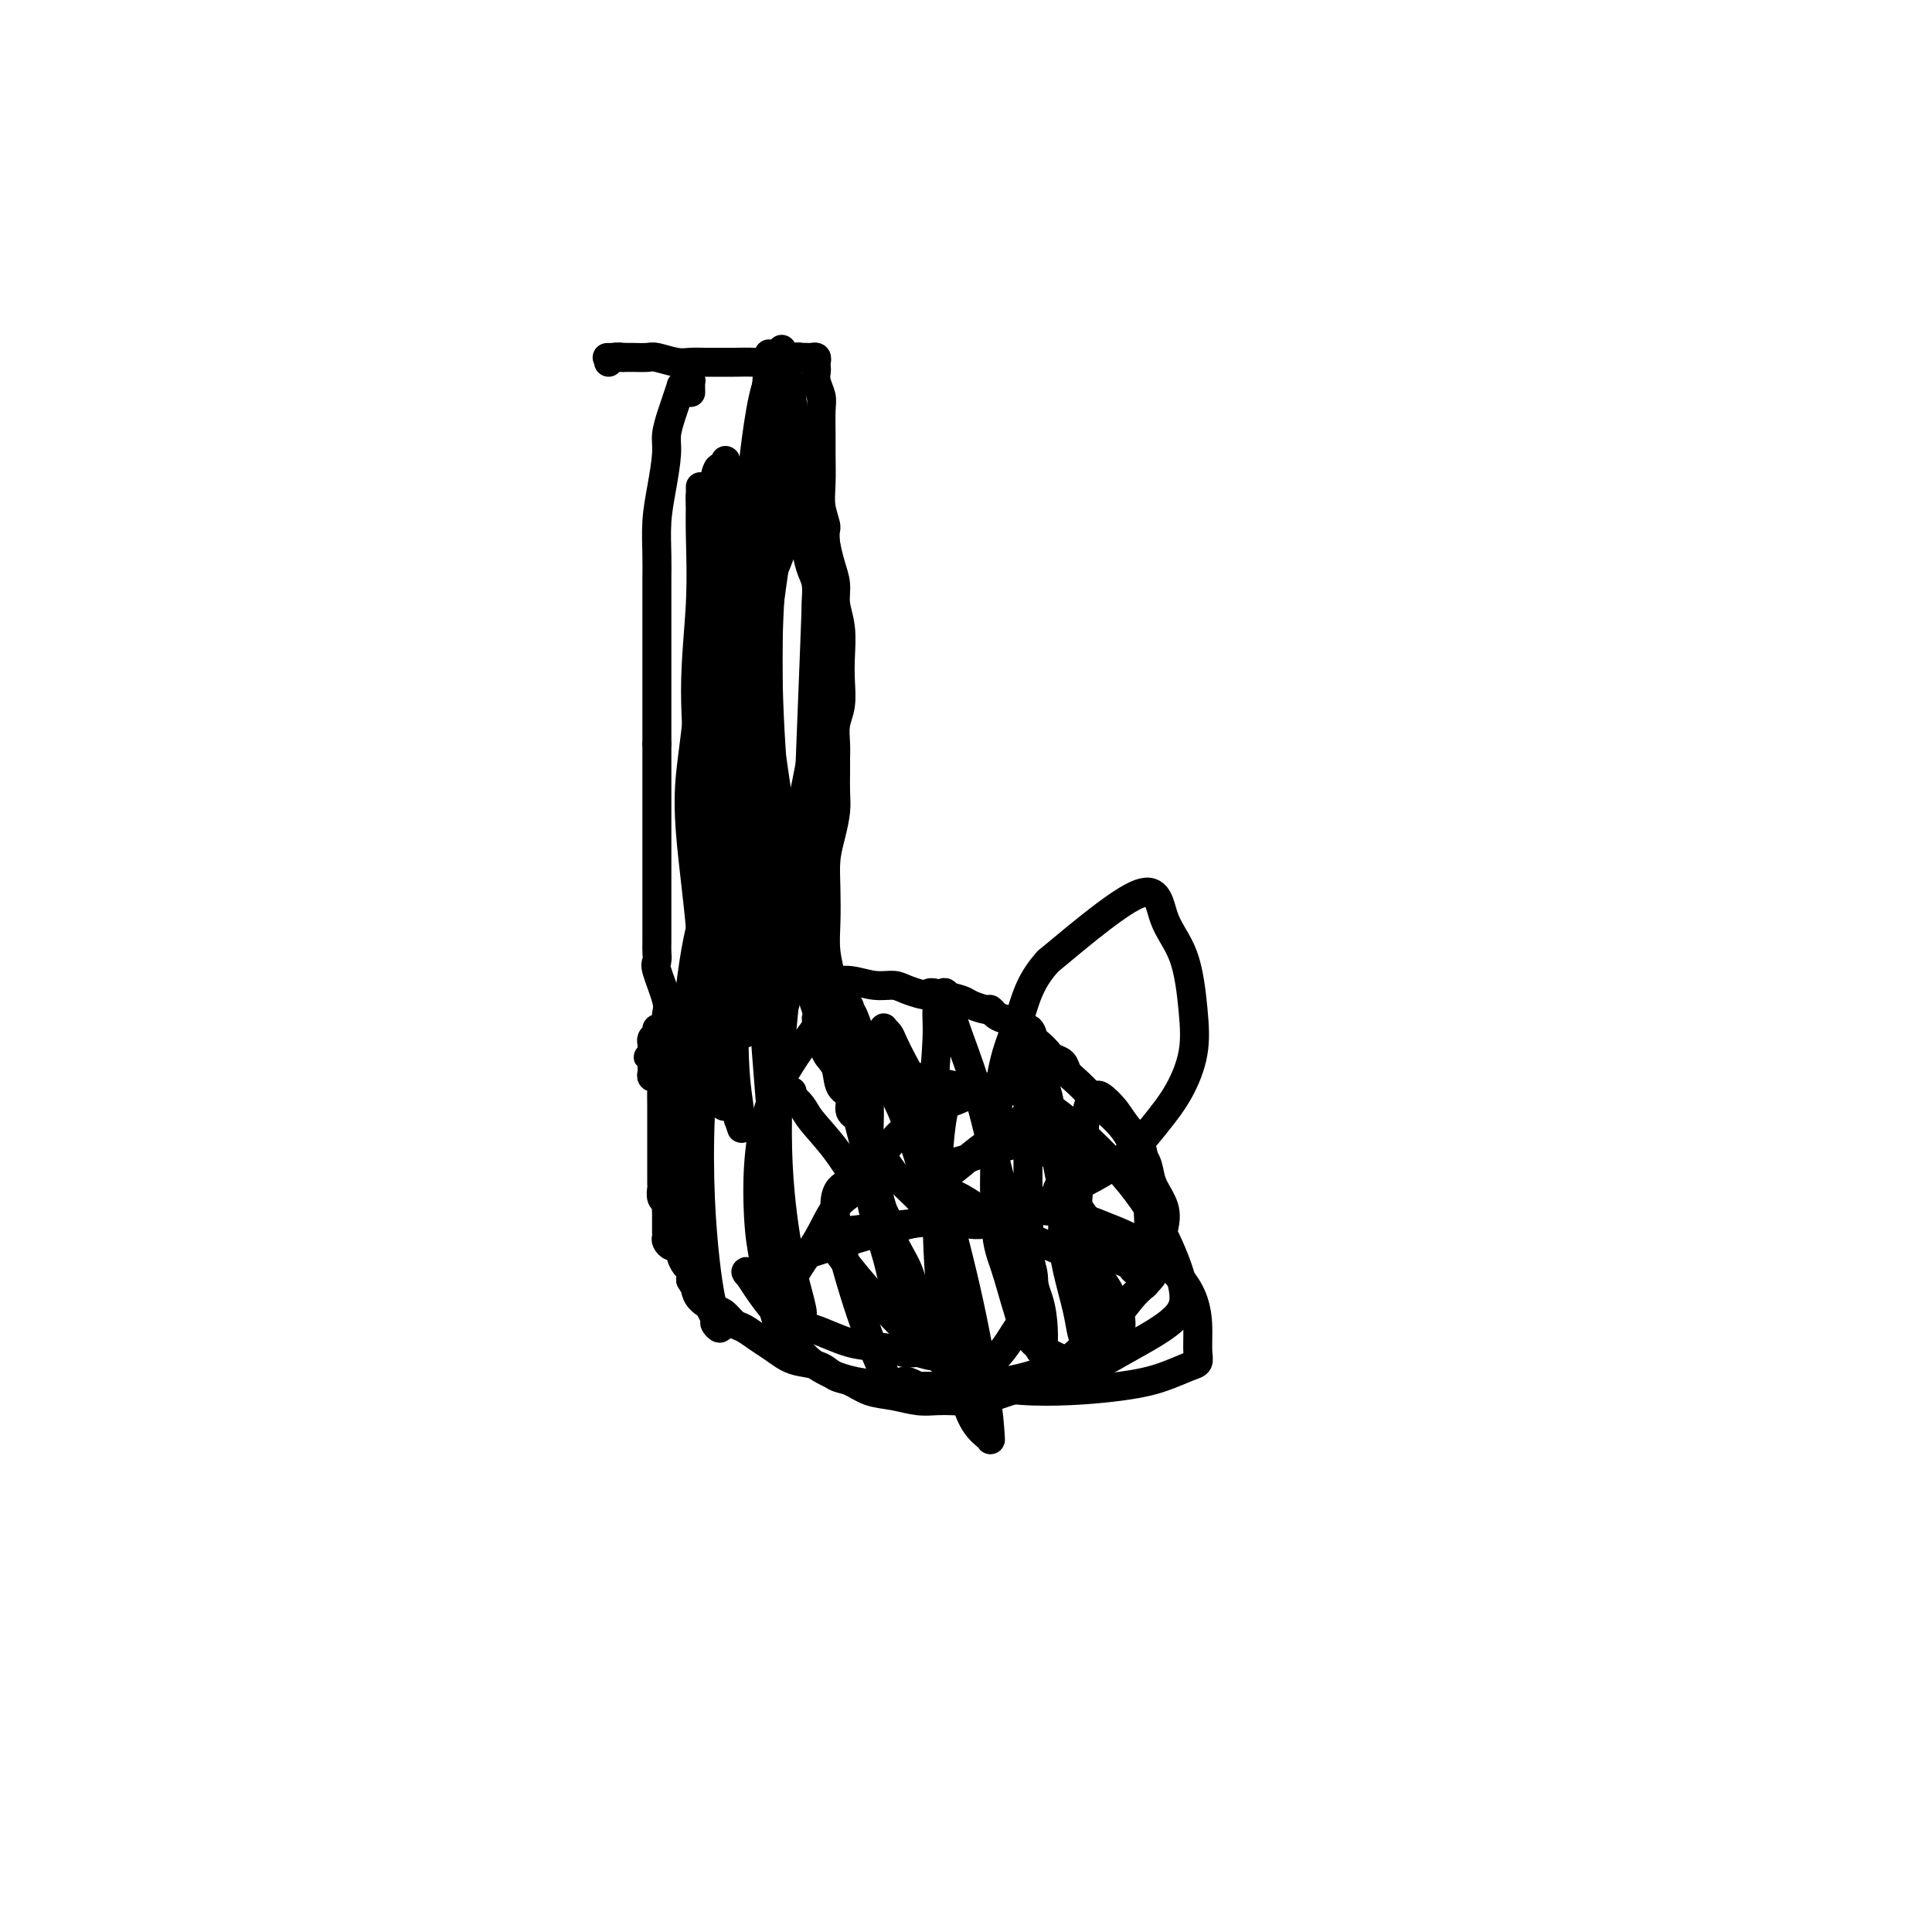 <svg viewBox='0 0 400 400' version='1.1' xmlns='http://www.w3.org/2000/svg' xmlns:xlink='http://www.w3.org/1999/xlink'><g fill='none' stroke='#000000' stroke-width='6' stroke-linecap='round' stroke-linejoin='round'><path d='M143,81c0.006,0.229 0.012,0.458 0,0c-0.012,-0.458 -0.041,-1.603 0,-2c0.041,-0.397 0.151,-0.045 0,0c-0.151,0.045 -0.565,-0.219 -1,0c-0.435,0.219 -0.891,0.919 -1,1c-0.109,0.081 0.129,-0.456 0,0c-0.129,0.456 -0.626,1.905 -1,3c-0.374,1.095 -0.626,1.837 -1,3c-0.374,1.163 -0.871,2.747 -1,4c-0.129,1.253 0.109,2.175 0,4c-0.109,1.825 -0.565,4.554 -1,7c-0.435,2.446 -0.849,4.610 -1,7c-0.151,2.390 -0.041,5.005 0,7c0.041,1.995 0.011,3.370 0,5c-0.011,1.630 -0.003,3.515 0,5c0.003,1.485 0.001,2.568 0,4c-0.001,1.432 -0.000,3.212 0,5c0.000,1.788 0.000,3.584 0,5c-0.000,1.416 -0.000,2.452 0,4c0.000,1.548 0.000,3.609 0,5c-0.000,1.391 -0.000,2.112 0,3c0.000,0.888 0.000,1.944 0,3'/><path d='M136,154c-0.000,7.636 -0.000,3.724 0,3c0.000,-0.724 0.000,1.738 0,3c-0.000,1.262 -0.000,1.323 0,2c0.000,0.677 0.000,1.971 0,3c-0.000,1.029 -0.000,1.794 0,2c0.000,0.206 0.000,-0.148 0,2c-0.000,2.148 -0.000,6.798 0,9c0.000,2.202 0.000,1.955 0,2c-0.000,0.045 -0.000,0.382 0,1c0.000,0.618 0.000,1.517 0,2c-0.000,0.483 -0.000,0.551 0,1c0.000,0.449 0.000,1.279 0,2c-0.000,0.721 -0.000,1.334 0,2c0.000,0.666 0.001,1.387 0,2c-0.001,0.613 -0.002,1.119 0,2c0.002,0.881 0.008,2.137 0,3c-0.008,0.863 -0.030,1.333 0,2c0.030,0.667 0.113,1.532 0,2c-0.113,0.468 -0.423,0.538 0,2c0.423,1.462 1.578,4.316 2,6c0.422,1.684 0.109,2.197 0,3c-0.109,0.803 -0.015,1.895 0,3c0.015,1.105 -0.047,2.224 0,3c0.047,0.776 0.205,1.209 0,2c-0.205,0.791 -0.773,1.940 -1,3c-0.227,1.060 -0.114,2.030 0,3'/><path d='M137,224c0.155,11.410 0.041,4.934 0,3c-0.041,-1.934 -0.011,0.675 0,2c0.011,1.325 0.003,1.366 0,2c-0.003,0.634 -0.001,1.860 0,3c0.001,1.140 0.000,2.193 0,3c-0.000,0.807 0.000,1.367 0,2c-0.000,0.633 -0.001,1.339 0,2c0.001,0.661 0.004,1.276 0,2c-0.004,0.724 -0.015,1.556 0,2c0.015,0.444 0.057,0.501 0,1c-0.057,0.499 -0.211,1.439 0,2c0.211,0.561 0.789,0.742 1,1c0.211,0.258 0.057,0.594 0,1c-0.057,0.406 -0.015,0.882 0,1c0.015,0.118 0.004,-0.122 0,0c-0.004,0.122 -0.001,0.606 0,1c0.001,0.394 0.001,0.697 0,1c-0.001,0.303 -0.001,0.606 0,1c0.001,0.394 0.003,0.880 0,1c-0.003,0.120 -0.012,-0.126 0,0c0.012,0.126 0.046,0.626 0,1c-0.046,0.374 -0.171,0.624 0,1c0.171,0.376 0.637,0.878 1,1c0.363,0.122 0.623,-0.137 1,0c0.377,0.137 0.872,0.669 1,1c0.128,0.331 -0.110,0.460 0,1c0.110,0.540 0.568,1.492 1,2c0.432,0.508 0.838,0.574 1,1c0.162,0.426 0.081,1.213 0,2'/><path d='M143,265c0.981,1.600 0.935,1.598 1,2c0.065,0.402 0.243,1.206 1,2c0.757,0.794 2.093,1.578 3,2c0.907,0.422 1.387,0.483 2,1c0.613,0.517 1.361,1.490 2,2c0.639,0.510 1.170,0.557 2,1c0.830,0.443 1.958,1.284 3,2c1.042,0.716 1.997,1.309 3,2c1.003,0.691 2.053,1.479 3,2c0.947,0.521 1.792,0.773 3,1c1.208,0.227 2.779,0.428 4,1c1.221,0.572 2.090,1.516 3,2c0.910,0.484 1.860,0.508 3,1c1.140,0.492 2.469,1.452 4,2c1.531,0.548 3.263,0.683 5,1c1.737,0.317 3.479,0.816 5,1c1.521,0.184 2.820,0.053 4,0c1.180,-0.053 2.240,-0.029 3,0c0.760,0.029 1.221,0.062 2,0c0.779,-0.062 1.875,-0.218 2,0c0.125,0.218 -0.720,0.811 2,0c2.720,-0.811 9.006,-3.026 12,-4c2.994,-0.974 2.696,-0.708 3,-1c0.304,-0.292 1.211,-1.142 2,-2c0.789,-0.858 1.459,-1.725 3,-3c1.541,-1.275 3.953,-2.959 6,-5c2.047,-2.041 3.728,-4.440 5,-6c1.272,-1.560 2.136,-2.280 3,-3'/><path d='M237,266c3.118,-3.322 1.412,-2.128 1,-2c-0.412,0.128 0.472,-0.812 1,-2c0.528,-1.188 0.702,-2.625 1,-4c0.298,-1.375 0.719,-2.690 1,-4c0.281,-1.310 0.422,-2.616 0,-4c-0.422,-1.384 -1.408,-2.845 -2,-4c-0.592,-1.155 -0.791,-2.003 -1,-3c-0.209,-0.997 -0.429,-2.143 -1,-3c-0.571,-0.857 -1.493,-1.426 -2,-2c-0.507,-0.574 -0.601,-1.155 -1,-2c-0.399,-0.845 -1.105,-1.955 -2,-3c-0.895,-1.045 -1.979,-2.024 -3,-3c-1.021,-0.976 -1.979,-1.949 -3,-3c-1.021,-1.051 -2.104,-2.178 -3,-3c-0.896,-0.822 -1.606,-1.338 -2,-2c-0.394,-0.662 -0.473,-1.472 -1,-2c-0.527,-0.528 -1.502,-0.776 -2,-1c-0.498,-0.224 -0.520,-0.423 -1,-1c-0.480,-0.577 -1.418,-1.531 -2,-2c-0.582,-0.469 -0.806,-0.454 -1,-1c-0.194,-0.546 -0.356,-1.651 -1,-2c-0.644,-0.349 -1.770,0.060 -2,0c-0.230,-0.060 0.435,-0.590 0,-1c-0.435,-0.410 -1.969,-0.701 -3,-1c-1.031,-0.299 -1.559,-0.605 -2,-1c-0.441,-0.395 -0.795,-0.879 -1,-1c-0.205,-0.121 -0.261,0.122 -1,0c-0.739,-0.122 -2.160,-0.610 -3,-1c-0.840,-0.390 -1.097,-0.683 -2,-1c-0.903,-0.317 -2.451,-0.659 -4,-1'/><path d='M195,206c-3.258,-1.040 -2.401,-0.139 -3,0c-0.599,0.139 -2.652,-0.484 -4,-1c-1.348,-0.516 -1.991,-0.927 -3,-1c-1.009,-0.073 -2.384,0.191 -4,0c-1.616,-0.191 -3.475,-0.836 -5,-1c-1.525,-0.164 -2.718,0.155 -4,0c-1.282,-0.155 -2.655,-0.784 -4,-1c-1.345,-0.216 -2.664,-0.020 -4,0c-1.336,0.020 -2.689,-0.135 -4,0c-1.311,0.135 -2.578,0.562 -4,1c-1.422,0.438 -2.997,0.887 -4,1c-1.003,0.113 -1.434,-0.110 -2,0c-0.566,0.110 -1.266,0.554 -2,1c-0.734,0.446 -1.503,0.894 -2,1c-0.497,0.106 -0.723,-0.131 -1,0c-0.277,0.131 -0.606,0.631 -1,1c-0.394,0.369 -0.852,0.606 -1,1c-0.148,0.394 0.014,0.946 0,1c-0.014,0.054 -0.202,-0.388 -1,0c-0.798,0.388 -2.204,1.606 -3,2c-0.796,0.394 -0.983,-0.035 -1,0c-0.017,0.035 0.135,0.534 0,1c-0.135,0.466 -0.558,0.899 -1,1c-0.442,0.101 -0.903,-0.132 -1,0c-0.097,0.132 0.170,0.627 0,1c-0.170,0.373 -0.778,0.625 -1,1c-0.222,0.375 -0.060,0.874 0,1c0.060,0.126 0.016,-0.120 0,0c-0.016,0.120 -0.005,0.606 0,1c0.005,0.394 0.002,0.697 0,1'/><path d='M135,218c-1.547,1.813 -0.415,0.345 0,0c0.415,-0.345 0.111,0.432 0,1c-0.111,0.568 -0.031,0.926 0,1c0.031,0.074 0.012,-0.138 0,0c-0.012,0.138 -0.018,0.625 0,1c0.018,0.375 0.060,0.636 0,1c-0.060,0.364 -0.222,0.830 0,1c0.222,0.170 0.829,0.046 1,0c0.171,-0.046 -0.095,-0.012 0,0c0.095,0.012 0.550,0.003 1,0c0.450,-0.003 0.894,-0.001 1,0c0.106,0.001 -0.126,0.000 0,0c0.126,-0.000 0.611,-0.000 1,0c0.389,0.000 0.683,0.000 1,0c0.317,-0.000 0.659,-0.000 1,0'/><path d='M141,223c0.560,0.000 -0.042,0.000 0,0c0.042,-0.000 0.726,-0.000 1,0c0.274,0.000 0.137,0.000 0,0'/><path d='M172,202c0.113,0.430 0.226,0.861 0,0c-0.226,-0.861 -0.790,-3.012 -1,-5c-0.210,-1.988 -0.067,-3.813 0,-6c0.067,-2.187 0.056,-4.738 0,-7c-0.056,-2.262 -0.159,-4.237 0,-6c0.159,-1.763 0.578,-3.315 1,-5c0.422,-1.685 0.845,-3.503 1,-5c0.155,-1.497 0.040,-2.672 0,-4c-0.040,-1.328 -0.007,-2.808 0,-4c0.007,-1.192 -0.012,-2.096 0,-3c0.012,-0.904 0.056,-1.807 0,-3c-0.056,-1.193 -0.210,-2.674 0,-4c0.210,-1.326 0.784,-2.497 1,-4c0.216,-1.503 0.073,-3.339 0,-5c-0.073,-1.661 -0.075,-3.147 0,-5c0.075,-1.853 0.227,-4.074 0,-6c-0.227,-1.926 -0.834,-3.557 -1,-5c-0.166,-1.443 0.109,-2.696 0,-4c-0.109,-1.304 -0.603,-2.658 -1,-4c-0.397,-1.342 -0.699,-2.671 -1,-4'/><path d='M171,113c-0.403,-3.352 0.088,-3.231 0,-4c-0.088,-0.769 -0.756,-2.429 -1,-4c-0.244,-1.571 -0.064,-3.053 0,-5c0.064,-1.947 0.013,-4.359 0,-6c-0.013,-1.641 0.010,-2.509 0,-4c-0.010,-1.491 -0.055,-3.604 0,-5c0.055,-1.396 0.211,-2.076 0,-3c-0.211,-0.924 -0.788,-2.094 -1,-3c-0.212,-0.906 -0.060,-1.549 0,-2c0.060,-0.451 0.027,-0.709 0,-1c-0.027,-0.291 -0.050,-0.614 0,-1c0.050,-0.386 0.172,-0.835 0,-1c-0.172,-0.165 -0.638,-0.045 -1,0c-0.362,0.045 -0.622,0.016 -1,0c-0.378,-0.016 -0.876,-0.018 -1,0c-0.124,0.018 0.126,0.057 0,0c-0.126,-0.057 -0.627,-0.212 -2,0c-1.373,0.212 -3.616,0.789 -5,1c-1.384,0.211 -1.907,0.056 -3,0c-1.093,-0.056 -2.756,-0.014 -4,0c-1.244,0.014 -2.070,-0.000 -3,0c-0.930,0.000 -1.963,0.014 -3,0c-1.037,-0.014 -2.078,-0.056 -3,0c-0.922,0.056 -1.724,0.211 -3,0c-1.276,-0.211 -3.024,-0.789 -4,-1c-0.976,-0.211 -1.179,-0.057 -2,0c-0.821,0.057 -2.259,0.015 -3,0c-0.741,-0.015 -0.783,-0.004 -1,0c-0.217,0.004 -0.608,0.002 -1,0'/><path d='M129,74c-6.061,0.016 -2.212,0.056 -1,0c1.212,-0.056 -0.212,-0.207 -1,0c-0.788,0.207 -0.939,0.774 -1,1c-0.061,0.226 -0.030,0.113 0,0'/><path d='M160,90c0.673,1.605 1.346,3.210 2,5c0.654,1.790 1.289,3.766 2,6c0.711,2.234 1.497,4.727 2,7c0.503,2.273 0.723,4.327 1,6c0.277,1.673 0.610,2.965 1,4c0.390,1.035 0.837,1.814 1,3c0.163,1.186 0.044,2.778 0,4c-0.044,1.222 -0.012,2.073 0,3c0.012,0.927 0.003,1.931 0,3c-0.003,1.069 -0.001,2.203 0,3c0.001,0.797 0.001,1.258 0,2c-0.001,0.742 -0.003,1.765 0,3c0.003,1.235 0.012,2.681 0,4c-0.012,1.319 -0.046,2.511 0,4c0.046,1.489 0.170,3.276 0,5c-0.170,1.724 -0.634,3.386 -1,5c-0.366,1.614 -0.634,3.181 -1,5c-0.366,1.819 -0.830,3.891 -1,5c-0.170,1.109 -0.046,1.256 0,2c0.046,0.744 0.012,2.086 0,3c-0.012,0.914 -0.003,1.400 0,2c0.003,0.600 0.001,1.314 0,2c-0.001,0.686 -0.000,1.343 0,2'/><path d='M166,178c-0.476,9.679 -0.164,5.377 0,4c0.164,-1.377 0.182,0.170 0,1c-0.182,0.830 -0.563,0.942 -1,1c-0.437,0.058 -0.931,0.063 -1,0c-0.069,-0.063 0.286,-0.195 0,-1c-0.286,-0.805 -1.211,-2.284 -2,-6c-0.789,-3.716 -1.440,-9.667 -2,-17c-0.560,-7.333 -1.028,-16.046 -1,-24c0.028,-7.954 0.554,-15.150 1,-21c0.446,-5.850 0.813,-10.356 1,-14c0.187,-3.644 0.193,-6.428 0,-9c-0.193,-2.572 -0.586,-4.934 -1,-7c-0.414,-2.066 -0.850,-3.835 -1,-5c-0.150,-1.165 -0.014,-1.724 0,-2c0.014,-0.276 -0.096,-0.268 0,-2c0.096,-1.732 0.396,-5.206 0,0c-0.396,5.206 -1.487,19.090 -2,30c-0.513,10.910 -0.446,18.847 0,26c0.446,7.153 1.271,13.523 2,19c0.729,5.477 1.361,10.062 2,14c0.639,3.938 1.284,7.229 2,10c0.716,2.771 1.502,5.022 2,7c0.498,1.978 0.708,3.682 1,5c0.292,1.318 0.666,2.250 1,3c0.334,0.750 0.628,1.317 1,2c0.372,0.683 0.820,1.481 1,2c0.180,0.519 0.090,0.760 0,1'/><path d='M169,195c1.722,9.108 0.028,0.380 -1,-3c-1.028,-3.380 -1.388,-1.410 -1,-14c0.388,-12.590 1.526,-39.740 2,-53c0.474,-13.260 0.286,-12.631 0,-14c-0.286,-1.369 -0.668,-4.738 -1,-7c-0.332,-2.262 -0.613,-3.418 -1,-5c-0.387,-1.582 -0.881,-3.589 -1,-5c-0.119,-1.411 0.136,-2.224 0,-3c-0.136,-0.776 -0.662,-1.515 -1,-2c-0.338,-0.485 -0.489,-0.716 -1,0c-0.511,0.716 -1.383,2.381 -3,8c-1.617,5.619 -3.979,15.193 -6,25c-2.021,9.807 -3.700,19.847 -4,28c-0.300,8.153 0.778,14.419 2,20c1.222,5.581 2.587,10.477 3,13c0.413,2.523 -0.127,2.671 1,7c1.127,4.329 3.920,12.837 5,16c1.080,3.163 0.447,0.981 0,0c-0.447,-0.981 -0.708,-0.760 -1,-3c-0.292,-2.240 -0.614,-6.941 -1,-12c-0.386,-5.059 -0.835,-10.474 -1,-17c-0.165,-6.526 -0.044,-14.162 0,-20c0.044,-5.838 0.012,-9.880 0,-14c-0.012,-4.120 -0.003,-8.320 0,-12c0.003,-3.680 0.002,-6.840 0,-10'/><path d='M159,118c-0.464,-16.062 -0.124,-12.218 0,-11c0.124,1.218 0.032,-0.190 0,-1c-0.032,-0.810 -0.005,-1.020 0,-1c0.005,0.020 -0.013,0.272 0,1c0.013,0.728 0.058,1.933 0,2c-0.058,0.067 -0.218,-1.006 -1,5c-0.782,6.006 -2.186,19.089 -3,28c-0.814,8.911 -1.038,13.650 -1,19c0.038,5.350 0.340,11.310 1,16c0.660,4.690 1.680,8.108 2,11c0.320,2.892 -0.061,5.256 0,7c0.061,1.744 0.562,2.869 1,4c0.438,1.131 0.812,2.269 1,3c0.188,0.731 0.191,1.053 0,1c-0.191,-0.053 -0.576,-0.483 -1,-3c-0.424,-2.517 -0.888,-7.121 -2,-14c-1.112,-6.879 -2.872,-16.033 -4,-24c-1.128,-7.967 -1.625,-14.746 -2,-20c-0.375,-5.254 -0.629,-8.984 -1,-12c-0.371,-3.016 -0.860,-5.320 -1,-8c-0.140,-2.680 0.067,-5.738 0,-8c-0.067,-2.262 -0.410,-3.730 0,-7c0.410,-3.270 1.572,-8.342 2,-10c0.428,-1.658 0.122,0.098 0,1c-0.122,0.902 -0.061,0.951 0,1'/><path d='M150,98c0.309,-2.213 0.082,3.753 0,8c-0.082,4.247 -0.019,6.775 0,11c0.019,4.225 -0.005,10.147 0,17c0.005,6.853 0.039,14.638 0,21c-0.039,6.362 -0.151,11.300 0,16c0.151,4.700 0.566,9.160 1,13c0.434,3.840 0.886,7.059 1,10c0.114,2.941 -0.112,5.605 0,8c0.112,2.395 0.560,4.520 1,6c0.440,1.480 0.872,2.313 1,3c0.128,0.687 -0.048,1.227 0,2c0.048,0.773 0.322,1.779 0,0c-0.322,-1.779 -1.239,-6.343 -2,-14c-0.761,-7.657 -1.367,-18.406 -2,-29c-0.633,-10.594 -1.294,-21.032 -2,-27c-0.706,-5.968 -1.457,-7.465 -2,-14c-0.543,-6.535 -0.878,-18.107 -1,-23c-0.122,-4.893 -0.033,-3.108 0,-3c0.033,0.108 0.008,-1.461 0,-2c-0.008,-0.539 -0.001,-0.046 0,0c0.001,0.046 -0.004,-0.354 0,0c0.004,0.354 0.019,1.463 0,3c-0.019,1.537 -0.071,3.503 0,7c0.071,3.497 0.267,8.525 0,14c-0.267,5.475 -0.995,11.397 -1,18c-0.005,6.603 0.713,13.887 1,20c0.287,6.113 0.144,11.057 0,16'/><path d='M145,179c0.392,13.785 1.373,10.247 2,11c0.627,0.753 0.900,5.798 1,9c0.100,3.202 0.027,4.561 0,6c-0.027,1.439 -0.007,2.956 0,4c0.007,1.044 -0.000,1.613 0,2c0.000,0.387 0.007,0.591 0,1c-0.007,0.409 -0.029,1.024 0,1c0.029,-0.024 0.110,-0.685 0,-4c-0.110,-3.315 -0.412,-9.283 0,-19c0.412,-9.717 1.536,-23.183 2,-34c0.464,-10.817 0.267,-18.983 0,-25c-0.267,-6.017 -0.604,-9.883 -1,-14c-0.396,-4.117 -0.852,-8.483 -1,-11c-0.148,-2.517 0.012,-3.184 0,-4c-0.012,-0.816 -0.195,-1.781 0,-3c0.195,-1.219 0.767,-2.694 1,-2c0.233,0.694 0.127,3.555 0,5c-0.127,1.445 -0.275,1.472 -1,9c-0.725,7.528 -2.026,22.556 -3,32c-0.974,9.444 -1.622,13.305 -2,17c-0.378,3.695 -0.486,7.226 0,13c0.486,5.774 1.568,13.793 2,19c0.432,5.207 0.216,7.604 0,10'/><path d='M145,202c0.714,7.518 1.498,5.313 2,7c0.502,1.687 0.723,7.268 1,10c0.277,2.732 0.610,2.617 1,3c0.390,0.383 0.835,1.266 1,2c0.165,0.734 0.048,1.321 0,2c-0.048,0.679 -0.027,1.450 0,2c0.027,0.550 0.060,0.879 0,1c-0.060,0.121 -0.212,0.032 0,0c0.212,-0.032 0.788,-0.009 1,0c0.212,0.009 0.061,0.002 0,0c-0.061,-0.002 -0.030,-0.001 0,0'/><path d='M176,219c0.007,0.004 0.014,0.007 0,0c-0.014,-0.007 -0.048,-0.025 0,0c0.048,0.025 0.178,0.091 0,0c-0.178,-0.091 -0.663,-0.340 0,0c0.663,0.340 2.475,1.267 5,2c2.525,0.733 5.764,1.271 9,2c3.236,0.729 6.469,1.649 9,2c2.531,0.351 4.362,0.132 6,0c1.638,-0.132 3.084,-0.177 4,0c0.916,0.177 1.301,0.574 2,1c0.699,0.426 1.712,0.879 2,1c0.288,0.121 -0.148,-0.089 0,0c0.148,0.089 0.880,0.477 1,1c0.120,0.523 -0.371,1.181 -1,2c-0.629,0.819 -1.396,1.798 -3,3c-1.604,1.202 -4.045,2.627 -6,4c-1.955,1.373 -3.424,2.695 -5,4c-1.576,1.305 -3.259,2.594 -4,3c-0.741,0.406 -0.539,-0.072 -1,0c-0.461,0.072 -1.585,0.693 -2,1c-0.415,0.307 -0.122,0.301 0,0c0.122,-0.301 0.074,-0.895 0,-1c-0.074,-0.105 -0.174,0.279 0,0c0.174,-0.279 0.621,-1.223 2,-2c1.379,-0.777 3.689,-1.389 6,-2'/><path d='M200,240c3.947,-1.558 9.815,-2.954 13,-4c3.185,-1.046 3.688,-1.742 4,-2c0.312,-0.258 0.434,-0.077 1,0c0.566,0.077 1.577,0.052 2,0c0.423,-0.052 0.259,-0.129 0,0c-0.259,0.129 -0.614,0.466 -1,1c-0.386,0.534 -0.802,1.265 -1,2c-0.198,0.735 -0.178,1.473 0,2c0.178,0.527 0.513,0.844 1,2c0.487,1.156 1.127,3.150 2,5c0.873,1.850 1.978,3.556 3,5c1.022,1.444 1.961,2.626 3,4c1.039,1.374 2.180,2.938 3,4c0.820,1.062 1.320,1.621 2,2c0.680,0.379 1.540,0.579 2,1c0.460,0.421 0.521,1.065 1,1c0.479,-0.065 1.378,-0.839 2,0c0.622,0.839 0.969,3.289 1,-1c0.031,-4.289 -0.254,-15.318 -1,-21c-0.746,-5.682 -1.952,-6.018 -3,-7c-1.048,-0.982 -1.936,-2.611 -3,-4c-1.064,-1.389 -2.304,-2.540 -3,-3c-0.696,-0.460 -0.848,-0.230 -1,0'/><path d='M227,227c-2.157,-0.069 -2.551,6.757 -3,12c-0.449,5.243 -0.955,8.901 -1,13c-0.045,4.099 0.370,8.639 1,12c0.630,3.361 1.476,5.543 2,7c0.524,1.457 0.726,2.191 1,3c0.274,0.809 0.621,1.695 1,2c0.379,0.305 0.789,0.029 1,0c0.211,-0.029 0.223,0.189 0,0c-0.223,-0.189 -0.679,-0.784 -1,-2c-0.321,-1.216 -0.505,-3.054 -1,-5c-0.495,-1.946 -1.299,-4.001 -2,-6c-0.701,-1.999 -1.298,-3.944 -2,-6c-0.702,-2.056 -1.510,-4.224 -2,-6c-0.490,-1.776 -0.663,-3.162 -1,-4c-0.337,-0.838 -0.837,-1.129 -1,-1c-0.163,0.129 0.011,0.677 0,1c-0.011,0.323 -0.206,0.420 0,1c0.206,0.580 0.814,1.642 1,3c0.186,1.358 -0.052,3.012 0,5c0.052,1.988 0.392,4.311 1,7c0.608,2.689 1.483,5.744 2,8c0.517,2.256 0.674,3.712 1,5c0.326,1.288 0.820,2.406 1,3c0.180,0.594 0.045,0.662 0,1c-0.045,0.338 -0.002,0.946 0,1c0.002,0.054 -0.038,-0.447 0,-1c0.038,-0.553 0.154,-1.158 0,-3c-0.154,-1.842 -0.577,-4.921 -1,-8'/><path d='M224,269c-0.230,-3.460 -0.304,-7.112 -1,-11c-0.696,-3.888 -2.014,-8.014 -3,-12c-0.986,-3.986 -1.640,-7.834 -2,-11c-0.360,-3.166 -0.426,-5.650 -1,-8c-0.574,-2.350 -1.656,-4.565 -2,-6c-0.344,-1.435 0.050,-2.090 0,-3c-0.050,-0.910 -0.543,-2.076 -1,-2c-0.457,0.076 -0.879,1.394 -1,0c-0.121,-1.394 0.058,-5.502 0,2c-0.058,7.502 -0.355,26.612 0,37c0.355,10.388 1.361,12.052 2,14c0.639,1.948 0.911,4.179 1,6c0.089,1.821 -0.005,3.233 0,4c0.005,0.767 0.109,0.888 0,1c-0.109,0.112 -0.429,0.216 -1,-1c-0.571,-1.216 -1.392,-3.752 -2,-7c-0.608,-3.248 -1.003,-7.207 -2,-12c-0.997,-4.793 -2.596,-10.419 -4,-16c-1.404,-5.581 -2.614,-11.116 -4,-16c-1.386,-4.884 -2.950,-9.119 -4,-12c-1.050,-2.881 -1.587,-4.410 -2,-6c-0.413,-1.590 -0.702,-3.240 -1,-4c-0.298,-0.760 -0.605,-0.630 -1,0c-0.395,0.630 -0.879,1.760 -1,3c-0.121,1.240 0.122,2.590 0,6c-0.122,3.410 -0.610,8.880 -1,14c-0.390,5.120 -0.683,9.892 1,20c1.683,10.108 5.341,25.554 9,41'/><path d='M203,290c1.370,5.838 0.294,-0.068 0,-1c-0.294,-0.932 0.194,3.111 -2,-6c-2.194,-9.111 -7.071,-31.375 -11,-44c-3.929,-12.625 -6.909,-15.611 -9,-19c-2.091,-3.389 -3.291,-7.181 -4,-9c-0.709,-1.819 -0.925,-1.665 -1,-2c-0.075,-0.335 -0.007,-1.158 -1,-1c-0.993,0.158 -3.047,1.296 -4,2c-0.953,0.704 -0.803,0.975 -3,4c-2.197,3.025 -6.739,8.805 -9,16c-2.261,7.195 -2.241,15.806 -2,21c0.241,5.194 0.704,6.969 1,9c0.296,2.031 0.426,4.316 1,7c0.574,2.684 1.593,5.767 2,7c0.407,1.233 0.204,0.617 0,0'/><path d='M197,225c-0.721,1.690 -1.442,3.379 -2,7c-0.558,3.621 -0.952,9.173 -1,16c-0.048,6.827 0.250,14.929 1,21c0.750,6.071 1.953,10.111 3,14c1.047,3.889 1.940,7.626 3,10c1.060,2.374 2.288,3.383 3,4c0.712,0.617 0.907,0.840 1,1c0.093,0.160 0.083,0.256 0,-1c-0.083,-1.256 -0.238,-3.865 -1,-9c-0.762,-5.135 -2.130,-12.797 -4,-21c-1.870,-8.203 -4.241,-16.947 -6,-24c-1.759,-7.053 -2.906,-12.415 -4,-16c-1.094,-3.585 -2.135,-5.393 -3,-7c-0.865,-1.607 -1.554,-3.015 -2,-4c-0.446,-0.985 -0.649,-1.549 -1,-2c-0.351,-0.451 -0.850,-0.789 -1,-1c-0.150,-0.211 0.048,-0.295 0,0c-0.048,0.295 -0.343,0.968 -1,2c-0.657,1.032 -1.676,2.424 -2,5c-0.324,2.576 0.046,6.336 0,11c-0.046,4.664 -0.507,10.233 0,15c0.507,4.767 1.981,8.731 3,12c1.019,3.269 1.582,5.842 2,8c0.418,2.158 0.691,3.902 1,5c0.309,1.098 0.655,1.549 1,2'/><path d='M187,273c1.092,4.424 0.320,1.984 0,1c-0.320,-0.984 -0.190,-0.510 0,-1c0.190,-0.490 0.438,-1.942 0,-5c-0.438,-3.058 -1.563,-7.720 -3,-13c-1.437,-5.280 -3.188,-11.178 -5,-18c-1.812,-6.822 -3.686,-14.570 -5,-21c-1.314,-6.430 -2.068,-11.544 -3,-15c-0.932,-3.456 -2.042,-5.254 -3,-7c-0.958,-1.746 -1.766,-3.442 -2,-4c-0.234,-0.558 0.104,0.021 0,0c-0.104,-0.021 -0.649,-0.640 -1,0c-0.351,0.640 -0.508,2.541 -1,6c-0.492,3.459 -1.319,8.478 -2,16c-0.681,7.522 -1.215,17.547 -1,26c0.215,8.453 1.180,15.333 2,20c0.820,4.667 1.496,7.121 2,9c0.504,1.879 0.837,3.184 1,4c0.163,0.816 0.157,1.141 0,1c-0.157,-0.141 -0.464,-0.750 -1,-2c-0.536,-1.250 -1.302,-3.140 -2,-7c-0.698,-3.860 -1.327,-9.689 -2,-17c-0.673,-7.311 -1.390,-16.106 -2,-24c-0.610,-7.894 -1.115,-14.889 -2,-20c-0.885,-5.111 -2.152,-8.337 -3,-11c-0.848,-2.663 -1.277,-4.763 -2,-6c-0.723,-1.237 -1.740,-1.610 -2,-2c-0.260,-0.390 0.238,-0.797 0,-1c-0.238,-0.203 -1.211,-0.201 -2,1c-0.789,1.201 -1.395,3.600 -2,6'/><path d='M146,189c-1.183,3.217 -2.140,8.260 -3,15c-0.860,6.740 -1.624,15.175 -2,23c-0.376,7.825 -0.365,15.038 0,21c0.365,5.962 1.082,10.674 2,14c0.918,3.326 2.036,5.266 3,7c0.964,1.734 1.773,3.261 2,4c0.227,0.739 -0.127,0.689 0,1c0.127,0.311 0.735,0.981 1,1c0.265,0.019 0.188,-0.614 0,-1c-0.188,-0.386 -0.485,-0.527 -1,-2c-0.515,-1.473 -1.246,-4.280 -2,-11c-0.754,-6.720 -1.530,-17.355 -1,-30c0.530,-12.645 2.365,-27.301 4,-39c1.635,-11.699 3.068,-20.439 4,-28c0.932,-7.561 1.363,-13.941 2,-19c0.637,-5.059 1.480,-8.797 2,-12c0.520,-3.203 0.718,-5.871 1,-8c0.282,-2.129 0.650,-3.719 1,-5c0.350,-1.281 0.683,-2.254 1,-3c0.317,-0.746 0.620,-1.267 1,-2c0.380,-0.733 0.838,-1.679 1,-2c0.162,-0.321 0.030,-0.017 0,0c-0.030,0.017 0.044,-0.252 0,0c-0.044,0.252 -0.207,1.027 -1,3c-0.793,1.973 -2.217,5.145 -4,11c-1.783,5.855 -3.926,14.393 -6,24c-2.074,9.607 -4.081,20.281 -5,29c-0.919,8.719 -0.752,15.481 0,22c0.752,6.519 2.087,12.793 3,17c0.913,4.207 1.404,6.345 2,8c0.596,1.655 1.298,2.828 2,4'/><path d='M153,231c1.088,4.692 0.307,1.921 0,1c-0.307,-0.921 -0.140,0.009 0,0c0.140,-0.009 0.253,-0.956 0,-3c-0.253,-2.044 -0.871,-5.184 -1,-12c-0.129,-6.816 0.231,-17.308 1,-29c0.769,-11.692 1.945,-24.585 3,-35c1.055,-10.415 1.988,-18.352 3,-26c1.012,-7.648 2.104,-15.006 3,-21c0.896,-5.994 1.597,-10.623 2,-14c0.403,-3.377 0.508,-5.502 0,-9c-0.508,-3.498 -1.631,-8.369 -2,-10c-0.369,-1.631 0.015,-0.024 0,1c-0.015,1.024 -0.429,1.463 -1,2c-0.571,0.537 -1.299,1.170 -2,3c-0.701,1.830 -1.376,4.856 -2,9c-0.624,4.144 -1.197,9.404 -2,16c-0.803,6.596 -1.834,14.527 -2,21c-0.166,6.473 0.534,11.489 1,16c0.466,4.511 0.699,8.517 1,12c0.301,3.483 0.672,6.441 1,9c0.328,2.559 0.614,4.717 1,7c0.386,2.283 0.873,4.692 1,6c0.127,1.308 -0.107,1.517 1,5c1.107,3.483 3.553,10.242 6,17'/><path d='M165,197c2.158,6.962 3.552,10.367 4,12c0.448,1.633 -0.050,1.495 0,2c0.050,0.505 0.648,1.653 1,3c0.352,1.347 0.457,2.893 1,4c0.543,1.107 1.525,1.775 2,3c0.475,1.225 0.444,3.005 1,4c0.556,0.995 1.699,1.203 2,2c0.301,0.797 -0.241,2.183 0,3c0.241,0.817 1.266,1.066 2,2c0.734,0.934 1.179,2.555 2,4c0.821,1.445 2.018,2.715 3,4c0.982,1.285 1.748,2.586 3,4c1.252,1.414 2.990,2.943 4,4c1.010,1.057 1.292,1.643 2,2c0.708,0.357 1.842,0.486 3,1c1.158,0.514 2.339,1.413 4,2c1.661,0.587 3.802,0.863 7,0c3.198,-0.863 7.453,-2.864 12,-5c4.547,-2.136 9.387,-4.407 13,-7c3.613,-2.593 5.997,-5.507 8,-8c2.003,-2.493 3.623,-4.564 5,-7c1.377,-2.436 2.512,-5.238 3,-8c0.488,-2.762 0.330,-5.483 0,-9c-0.330,-3.517 -0.831,-7.829 -2,-11c-1.169,-3.171 -3.007,-5.200 -4,-8c-0.993,-2.800 -1.141,-6.371 -5,-5c-3.859,1.371 -11.430,7.686 -19,14'/><path d='M217,199c-4.078,4.419 -4.772,8.466 -6,12c-1.228,3.534 -2.991,6.553 -4,14c-1.009,7.447 -1.265,19.321 -1,26c0.265,6.679 1.051,8.164 2,11c0.949,2.836 2.061,7.025 3,10c0.939,2.975 1.706,4.736 3,6c1.294,1.264 3.117,2.029 5,3c1.883,0.971 3.827,2.146 6,2c2.173,-0.146 4.576,-1.615 7,-3c2.424,-1.385 4.869,-2.688 7,-4c2.131,-1.312 3.948,-2.634 5,-4c1.052,-1.366 1.341,-2.778 1,-5c-0.341,-2.222 -1.311,-5.256 -3,-9c-1.689,-3.744 -4.098,-8.199 -8,-13c-3.902,-4.801 -9.296,-9.948 -13,-13c-3.704,-3.052 -5.718,-4.008 -8,-5c-2.282,-0.992 -4.833,-2.019 -7,-2c-2.167,0.019 -3.949,1.084 -6,2c-2.051,0.916 -4.372,1.682 -7,3c-2.628,1.318 -5.562,3.187 -8,6c-2.438,2.813 -4.379,6.569 -7,8c-2.621,1.431 -5.922,0.537 -5,8c0.922,7.463 6.068,23.284 9,30c2.932,6.716 3.652,4.326 5,4c1.348,-0.326 3.324,1.412 5,2c1.676,0.588 3.050,0.025 5,-1c1.950,-1.025 4.475,-2.513 7,-4'/><path d='M204,283c3.050,-2.120 4.676,-4.920 6,-7c1.324,-2.080 2.346,-3.439 3,-5c0.654,-1.561 0.939,-3.325 1,-5c0.061,-1.675 -0.104,-3.263 -1,-5c-0.896,-1.737 -2.524,-3.623 -5,-6c-2.476,-2.377 -5.800,-5.244 -9,-7c-3.200,-1.756 -6.276,-2.402 -9,-3c-2.724,-0.598 -5.098,-1.149 -7,-1c-1.902,0.149 -3.333,0.997 -5,2c-1.667,1.003 -3.570,2.161 -5,4c-1.430,1.839 -2.388,4.361 -4,7c-1.612,2.639 -3.877,5.397 -5,8c-1.123,2.603 -1.103,5.052 -1,7c0.103,1.948 0.288,3.397 1,5c0.712,1.603 1.952,3.362 4,5c2.048,1.638 4.904,3.155 9,4c4.096,0.845 9.433,1.018 15,1c5.567,-0.018 11.366,-0.228 16,-1c4.634,-0.772 8.103,-2.107 11,-3c2.897,-0.893 5.222,-1.343 7,-2c1.778,-0.657 3.008,-1.521 4,-2c0.992,-0.479 1.747,-0.574 2,-1c0.253,-0.426 0.004,-1.183 0,-2c-0.004,-0.817 0.236,-1.694 0,-3c-0.236,-1.306 -0.949,-3.041 -2,-5c-1.051,-1.959 -2.442,-4.141 -5,-6c-2.558,-1.859 -6.284,-3.395 -10,-5c-3.716,-1.605 -7.424,-3.278 -11,-4c-3.576,-0.722 -7.022,-0.492 -12,0c-4.978,0.492 -11.489,1.246 -18,2'/><path d='M174,255c-4.672,0.891 -1.350,2.117 -1,2c0.350,-0.117 -2.270,-1.578 1,3c3.270,4.578 12.430,15.195 20,21c7.570,5.805 13.549,6.797 20,7c6.451,0.203 13.375,-0.382 18,-1c4.625,-0.618 6.952,-1.270 9,-2c2.048,-0.730 3.817,-1.538 5,-2c1.183,-0.462 1.782,-0.578 2,-1c0.218,-0.422 0.056,-1.151 0,-2c-0.056,-0.849 -0.008,-1.817 0,-4c0.008,-2.183 -0.026,-5.580 -2,-9c-1.974,-3.420 -5.889,-6.864 -9,-9c-3.111,-2.136 -5.420,-2.965 -8,-4c-2.580,-1.035 -5.433,-2.275 -10,-3c-4.567,-0.725 -10.848,-0.935 -18,0c-7.152,0.935 -15.175,3.013 -22,5c-6.825,1.987 -12.453,3.881 -16,5c-3.547,1.119 -5.015,1.464 -6,2c-0.985,0.536 -1.487,1.265 -2,1c-0.513,-0.265 -1.036,-1.522 0,0c1.036,1.522 3.631,5.823 6,8c2.369,2.177 4.510,2.230 7,3c2.490,0.770 5.327,2.258 8,3c2.673,0.742 5.181,0.738 7,1c1.819,0.262 2.948,0.789 4,1c1.052,0.211 2.026,0.105 3,0'/><path d='M190,280c4.659,1.269 1.808,0.441 1,0c-0.808,-0.441 0.428,-0.496 1,-1c0.572,-0.504 0.479,-1.456 0,-3c-0.479,-1.544 -1.345,-3.681 -2,-6c-0.655,-2.319 -1.100,-4.821 -2,-7c-0.900,-2.179 -2.255,-4.036 -3,-6c-0.745,-1.964 -0.881,-4.034 -2,-6c-1.119,-1.966 -3.222,-3.827 -5,-6c-1.778,-2.173 -3.233,-4.658 -5,-7c-1.767,-2.342 -3.847,-4.540 -5,-6c-1.153,-1.460 -1.381,-2.181 -2,-3c-0.619,-0.819 -1.630,-1.735 -2,-2c-0.370,-0.265 -0.100,0.121 0,0c0.100,-0.121 0.028,-0.749 0,-1c-0.028,-0.251 -0.014,-0.126 0,0'/></g>
</svg>